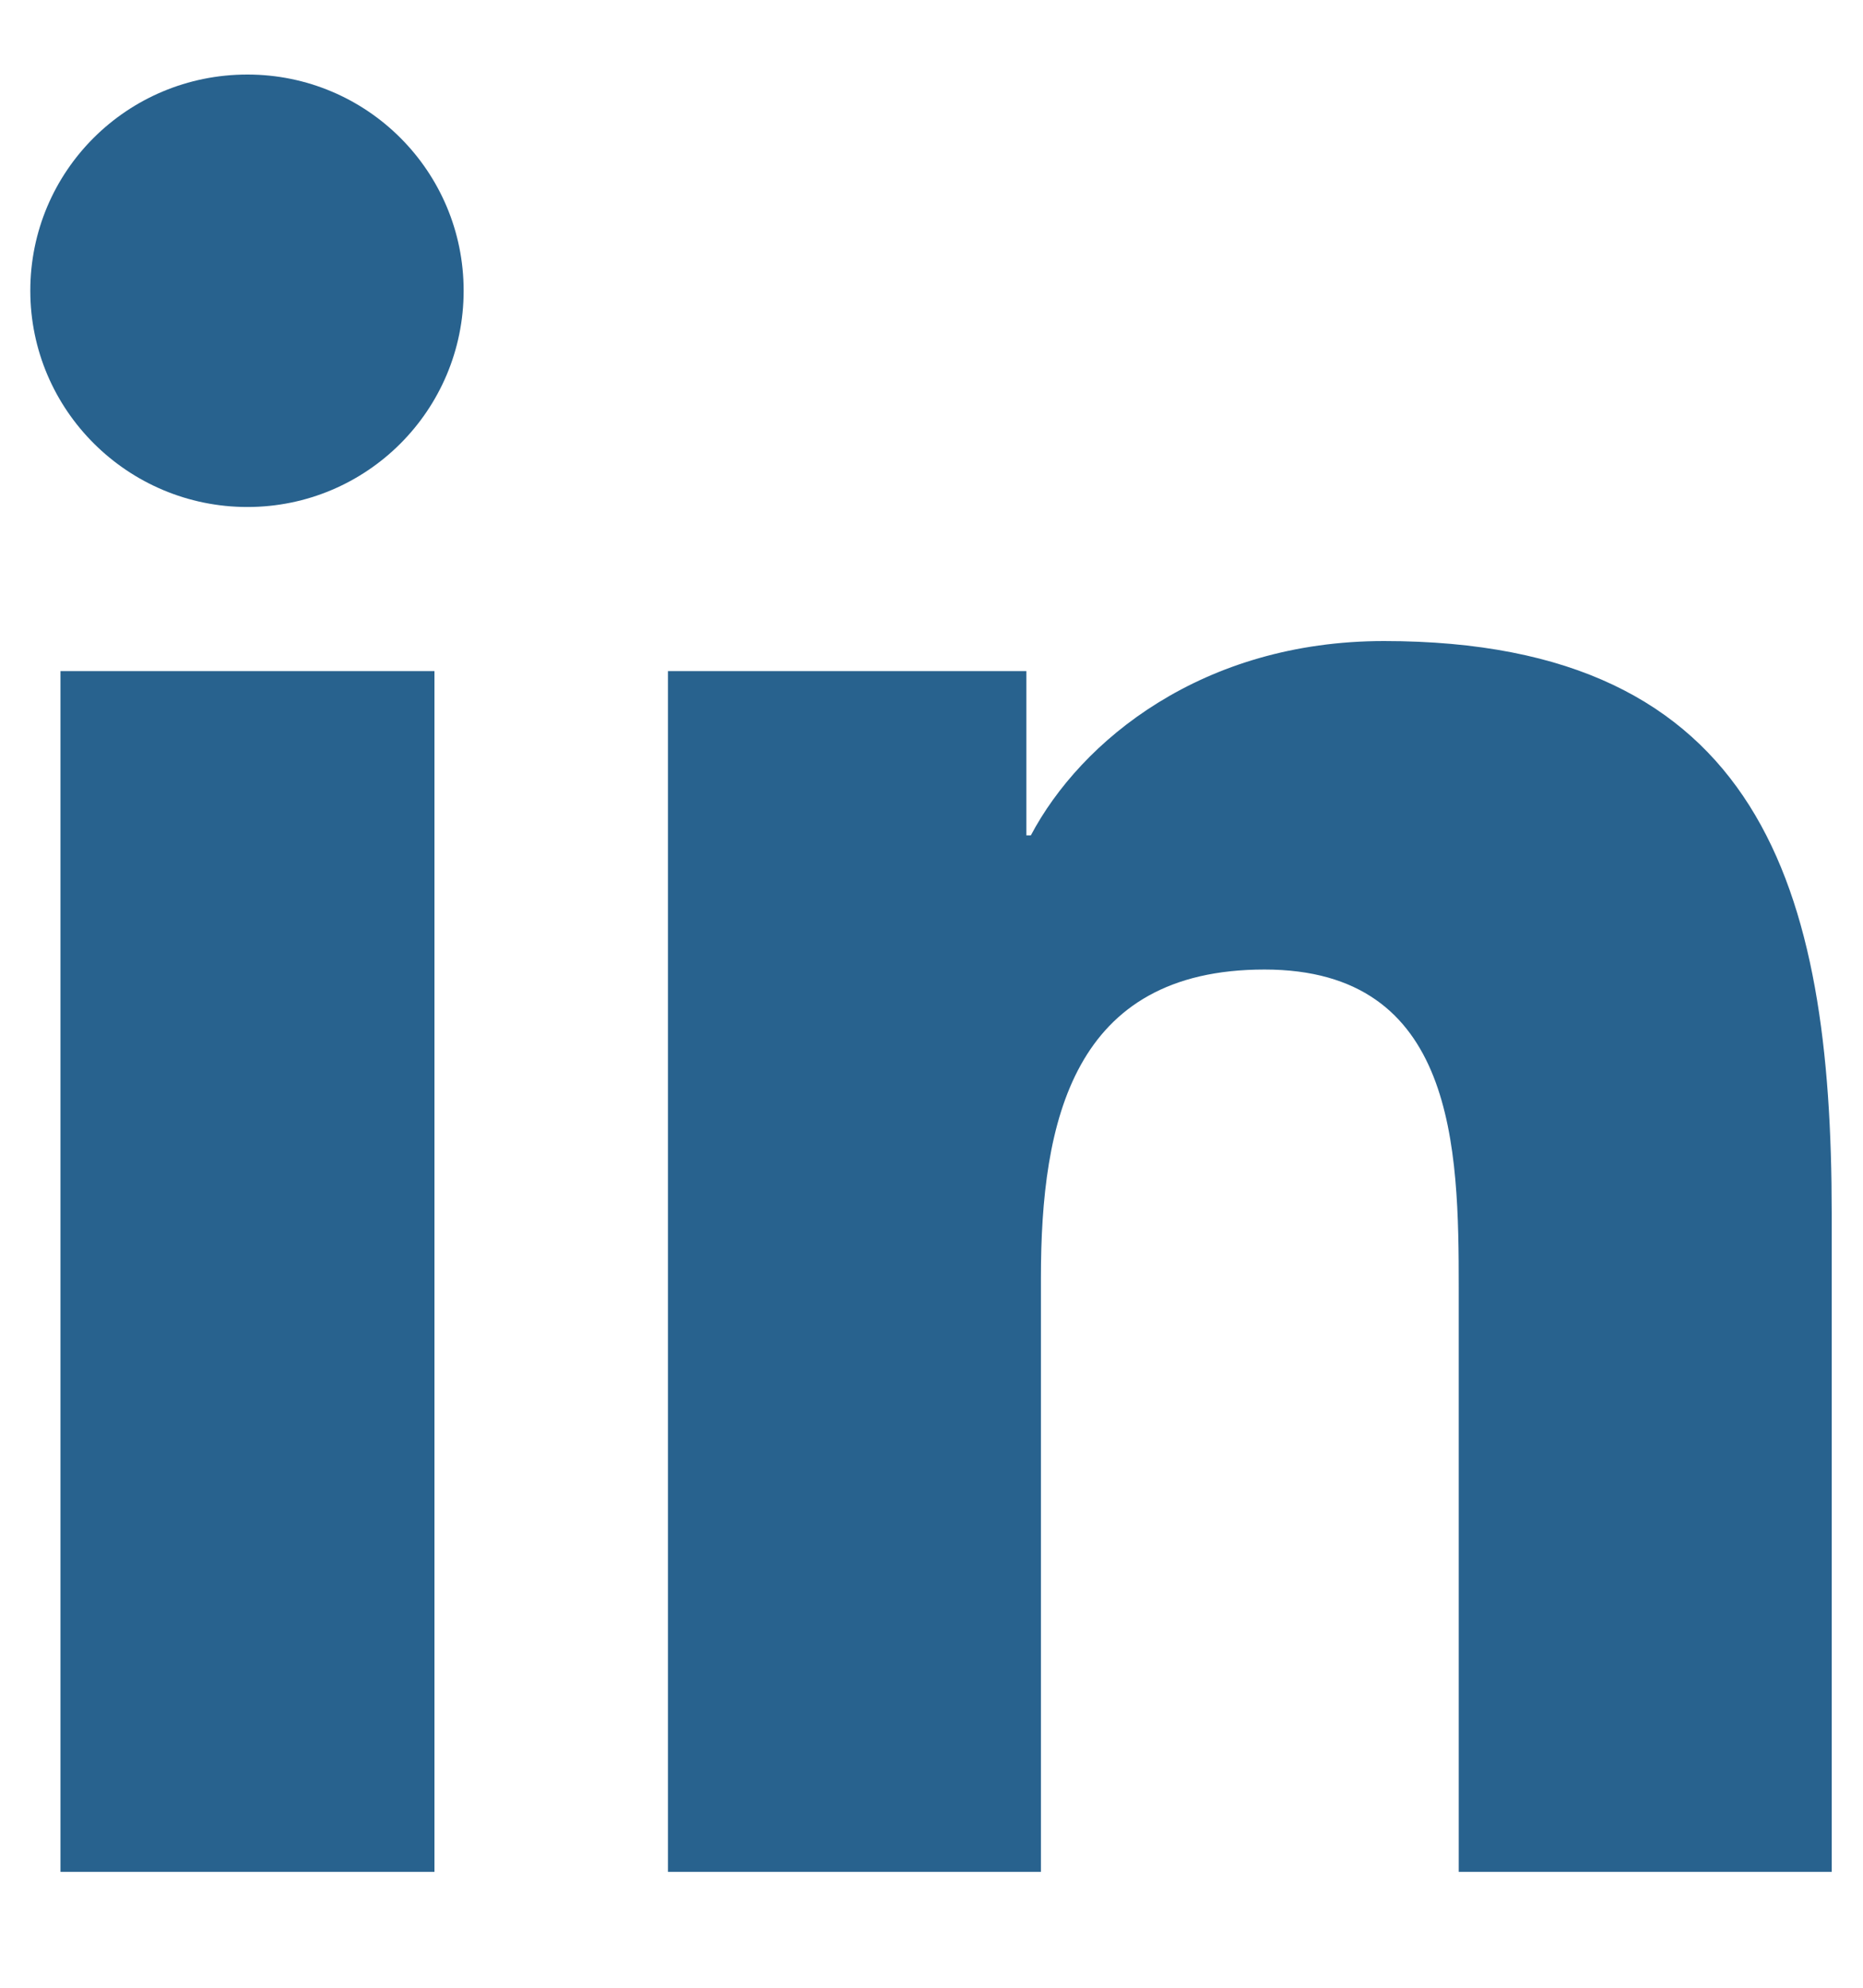 <svg width="15" height="16" viewBox="0 0 15 16" fill="none" xmlns="http://www.w3.org/2000/svg">
<path d="M0.487 5.402H3.498V15.067H0.487V5.402ZM1.992 0.6C2.954 0.6 3.733 1.378 3.733 2.34C3.733 3.302 2.954 4.081 1.992 4.081C1.03 4.081 0.244 3.302 0.244 2.34C0.244 1.378 1.023 0.6 1.992 0.6Z" fill="#28628E"/>
<path d="M5.385 5.402H8.264V6.724H8.3C8.704 5.961 9.681 5.16 11.143 5.16C14.183 5.16 14.748 7.158 14.748 9.765V15.067H11.745V10.367C11.745 9.243 11.723 7.804 10.181 7.804C8.638 7.804 8.381 9.023 8.381 10.286V15.067H5.378V5.402H5.385Z" fill="#28628E"/>
</svg>
